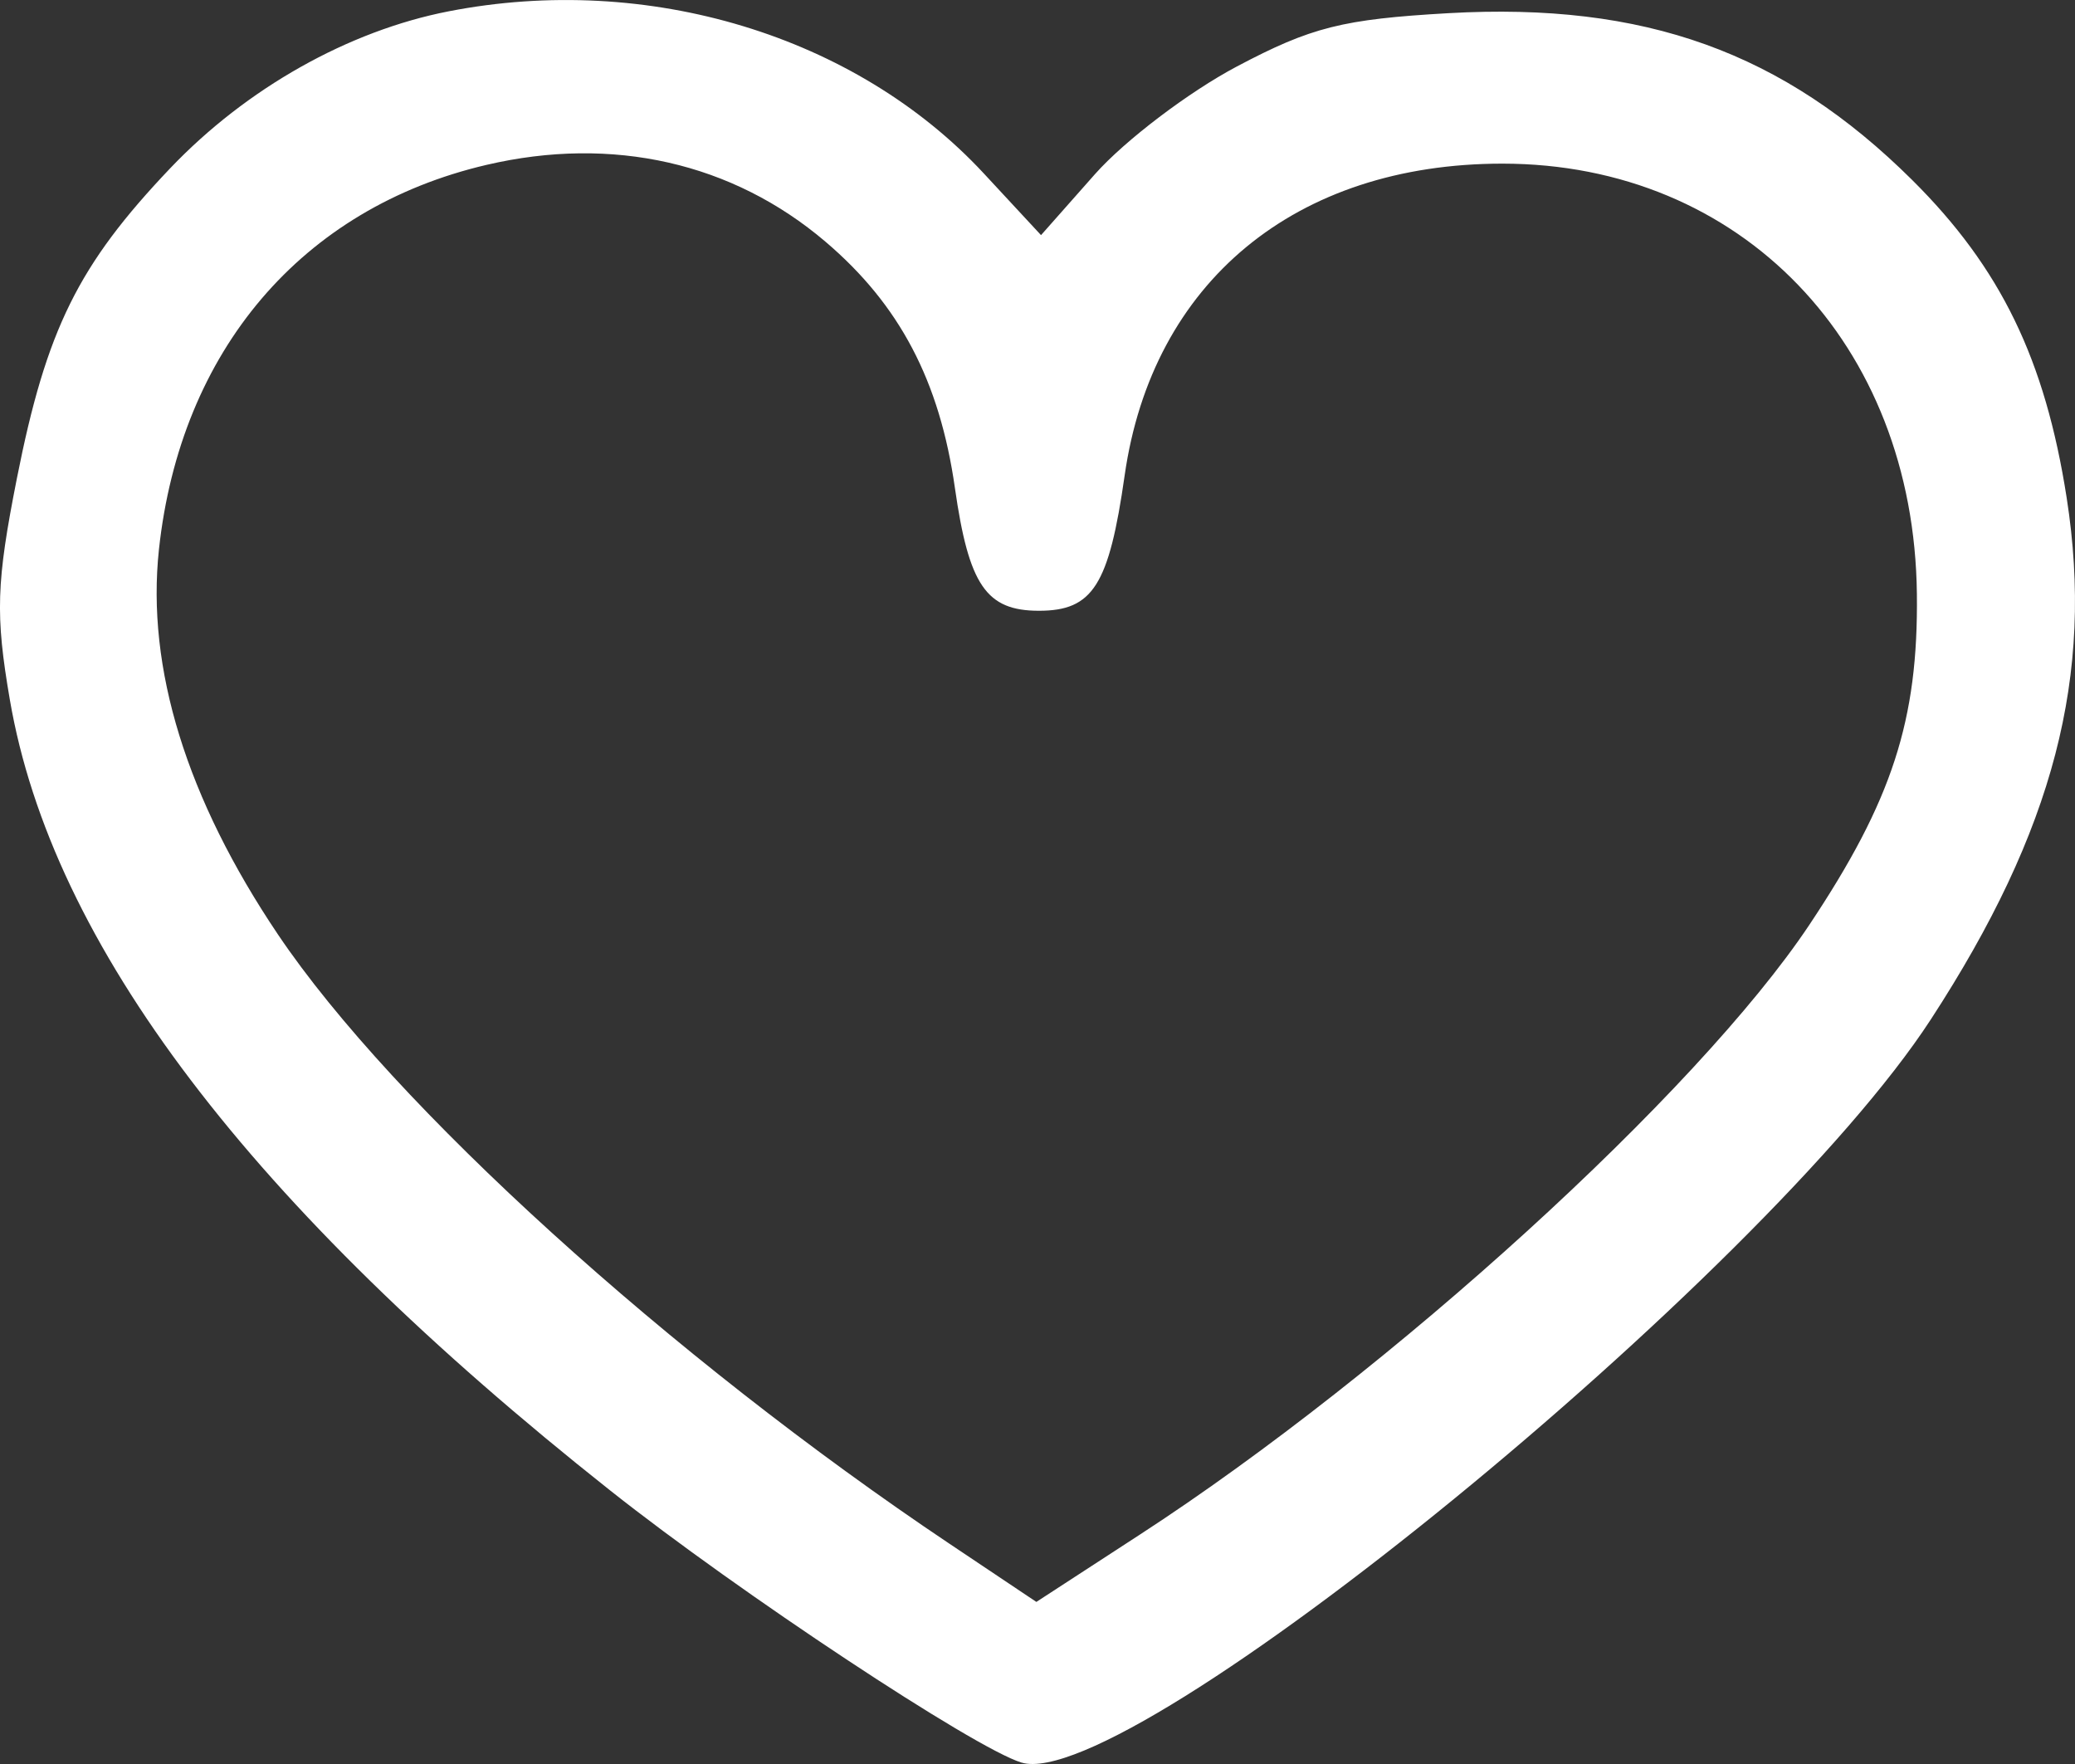<?xml version="1.0" encoding="UTF-8"?> <svg xmlns="http://www.w3.org/2000/svg" width="20" height="17" viewBox="0 0 20 17" fill="none"><rect x="0" y="0" width="20" height="17" fill="#333333" stroke="none"/> <path fill-rule="evenodd" clip-rule="evenodd" d="M4.325 0.109C3.358 0.297 2.375 0.851 1.641 1.621C0.755 2.552 0.447 3.173 0.163 4.609C-0.036 5.615 -0.046 5.924 0.095 6.744C0.5 9.102 2.407 11.614 5.884 14.366C7.121 15.346 9.393 16.849 9.845 16.986C10.875 17.299 17.005 12.291 18.61 9.825C19.797 8.002 20.186 6.509 19.92 4.799C19.712 3.464 19.283 2.581 18.431 1.735C17.188 0.501 15.851 0.02 13.961 0.127C12.941 0.185 12.639 0.261 11.921 0.641C11.458 0.886 10.844 1.352 10.556 1.676L10.034 2.266L9.482 1.671C8.248 0.342 6.244 -0.265 4.325 0.109ZM4.689 1.589C2.909 2.005 1.739 3.379 1.532 5.295C1.409 6.439 1.798 7.697 2.68 9.007C3.788 10.652 6.461 13.076 9.154 14.879L9.989 15.438L10.984 14.791C13.41 13.215 16.362 10.527 17.438 8.915C18.238 7.715 18.49 6.941 18.476 5.724C18.449 3.31 16.78 1.577 14.481 1.577C12.488 1.577 11.106 2.717 10.84 4.582C10.689 5.64 10.534 5.886 10.014 5.886C9.506 5.886 9.338 5.64 9.204 4.703C9.057 3.671 8.671 2.937 7.956 2.329C7.06 1.567 5.904 1.305 4.689 1.589Z" fill="white"></path> </svg> 